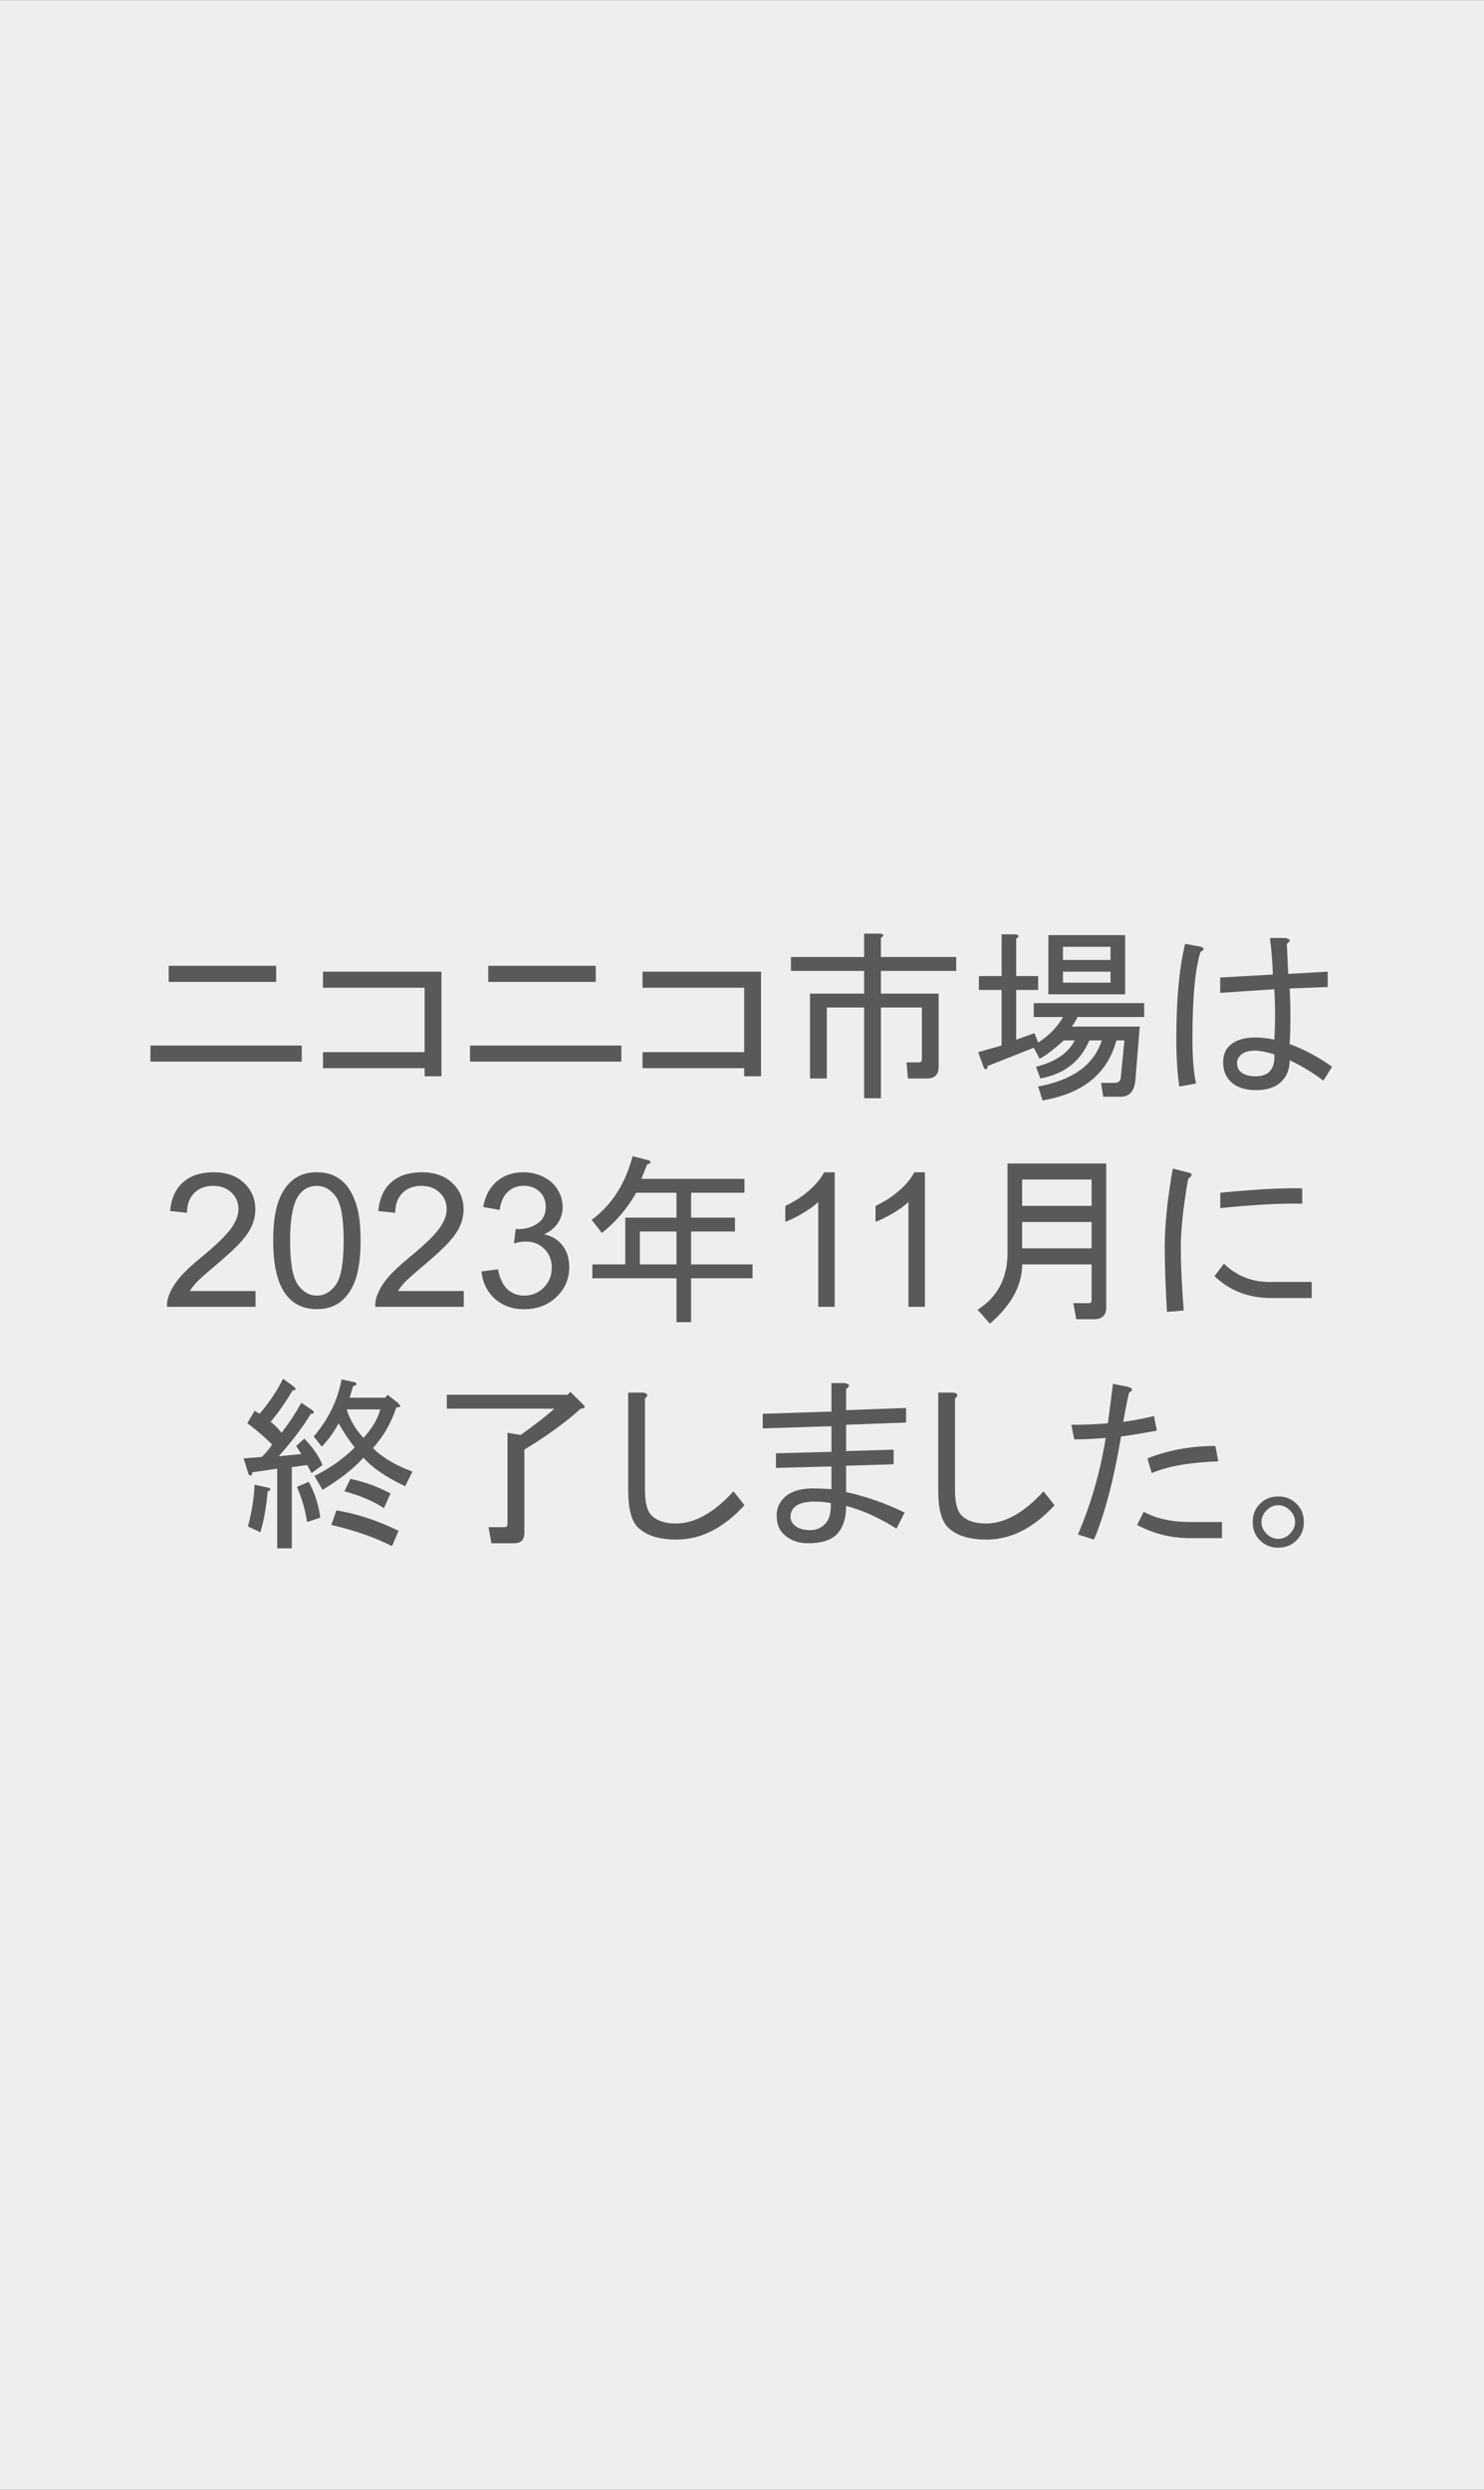 <svg version="1.1" viewBox="0.0 0.0 465.0 780.0" fill="none" stroke="none" stroke-linecap="square" stroke-miterlimit="10" xmlns:xlink="http://www.w3.org/1999/xlink" xmlns="http://www.w3.org/2000/svg"><rect x="0.0" y="0.0" width="465.0" height="780.0" fill="#333333" stroke="none"/><clipPath id="g35dbc4d9f40_0_7.0"><path d="m0 0l465.0 0l0 780.0l-465.0 0l0 -780.0z" clip-rule="nonzero"/></clipPath><g clip-path="url(#g35dbc4d9f40_0_7.0)"><path fill="#000000" fill-opacity="0.0" d="m0 0l465.0 0l0 780.0l-465.0 0z" fill-rule="evenodd"/><path fill="#eeeeee" d="m-0.006 0.023l465.008 0l0 780.032l-465.008 0z" fill-rule="evenodd"/><path fill="#000000" fill-opacity="0.0" d="m-0.005 273.693l465.008 0l0 232.693l-465.008 0z" fill-rule="evenodd"/><path fill="#595959" d="m47.136 327.56l47.422 0l0 5.031l-47.422 0l0 -5.031zm5.734 -24.984l33.672 0l0 5.047l-33.672 0l0 -5.047zm80.183 6.875l-31.844 0l0 -5.031l37.125 0l0 32.766l-5.281 0l0 -2.531l-31.844 0l0 -5.031l31.844 0l0 -20.172zm14.21 18.109l47.422 0l0 5.031l-47.422 0l0 -5.031zm5.734 -24.984l33.672 0l0 5.047l-33.672 0l0 -5.047zm80.183 6.875l-31.844 0l0 -5.031l37.125 0l0 32.766l-5.281 0l0 -2.531l-31.844 0l0 -5.031l31.844 0l0 -20.172zm54.773 23.375q0.906 0 0.906 -0.922l0 -16.266l-12.828 0l0 28.422l-5.266 0l0 -28.422l-11.688 0l0 22.234l-5.266 0l0 -26.578l16.953 0l0 -7.109l-22.922 0l0 -4.359l22.922 0l0 -7.328l5.031 0q1.844 0.234 0.234 1.375l0 5.953l23.594 0l0 4.359l-23.594 0l0 7.109l18.094 0l0 22.906q0 3.672 -3.656 3.672l-5.953 0l-0.469 -5.047l3.906 0zm30.469 -7.109l5.719 -2.047l1.156 2.969q5.266 -3.438 7.781 -8.016l-9.156 0l0 -4.359l34.594 0l0 4.359l-20.844 0q-0.922 1.828 -1.844 2.984l21.312 0l-1.375 16.719q-0.453 5.266 -4.578 5.266l-5.5 0l-0.688 -4.344l4.344 0q1.609 0 1.844 -1.609l1.141 -11.688l-2.516 0q-4.125 15.578 -23.141 18.797l-1.375 -4.359q16.266 -2.984 19.938 -14.438l-3.906 0q-4.125 9.859 -15.344 11.922l-1.375 -3.672q9.156 -2.297 12.141 -8.25l-3.438 0q-4.812 4.359 -7.562 5.734l-1.828 -3.438l-14.438 5.719q-0.234 1.609 -1.141 0.688l-1.844 -5.031l7.344 -2.062l0 -17.422l-7.109 0l0 -4.344l7.109 0l0 -13.062l4.344 0q1.828 0.234 0.234 1.375l0 11.688l6.875 0l0 4.344l-6.875 0l0 15.578zm10.078 -14.203l0 -18.547l24.062 0l0 18.547l-24.062 0zm4.578 -10.766l14.891 0l0 -4.125l-14.891 0l0 4.125zm0 7.109l14.891 0l0 -3.438l-14.891 0l0 3.438zm71.031 1.828q0.469 8.703 0 17.406q6.875 2.531 13.297 7.109l-2.75 4.359q-4.812 -3.672 -10.547 -6.422q0 4.125 -2.516 6.641q-2.75 2.75 -8.016 2.75q-5.281 0 -8.031 -2.75q-2.281 -2.281 -2.281 -5.953q0 -3.203 1.828 -5.047q2.75 -2.75 8.25 -2.75q2.984 0 5.953 0.688q0.469 -7.781 0 -15.797l-16.953 1.141l0 -4.812l16.5 -0.922q-0.234 -6.406 -0.922 -11.453l4.812 0q2.531 0.469 0.469 1.828q0.219 4.812 0.453 9.406l12.375 -0.688l0 4.812l-11.922 0.453zm-34.594 30.703q-0.922 -6.422 -0.922 -14.891q0 -18.562 2.75 -29.797l5.047 0.922q1.594 0.688 -0.234 1.609q-2.516 8.016 -2.516 27.266q0 8.703 1.141 13.969l-5.266 0.922zm29.781 -10.078q-3.891 -1.156 -5.953 -1.156q-3.203 0 -4.578 1.375q-1.156 1.156 -1.156 2.297q0 1.828 0.922 2.75q1.609 1.609 4.812 1.609q3.203 0 4.578 -1.609q1.609 -1.828 1.375 -5.266z" fill-rule="nonzero"/><path fill="#595959" d="m80.076 404.46l0 4.953l-27.75 0q-0.062 -1.859 0.594 -3.578q1.062 -2.844 3.391 -5.594q2.344 -2.75 6.75 -6.344q6.844 -5.625 9.25 -8.906q2.406 -3.281 2.406 -6.188q0 -3.078 -2.188 -5.172q-2.188 -2.109 -5.719 -2.109q-3.719 0 -5.953 2.234q-2.234 2.234 -2.266 6.188l-5.297 -0.547q0.547 -5.922 4.094 -9.031q3.547 -3.109 9.531 -3.109q6.047 0 9.562 3.359q3.531 3.344 3.531 8.297q0 2.516 -1.031 4.953q-1.031 2.438 -3.422 5.125q-2.391 2.688 -7.953 7.391q-4.625 3.891 -5.953 5.281q-1.312 1.391 -2.172 2.797l20.594 0zm5.528 -15.75q0 -7.453 1.531 -11.984q1.531 -4.547 4.547 -7.0q3.031 -2.469 7.609 -2.469q3.375 0 5.922 1.359q2.562 1.359 4.219 3.922q1.656 2.562 2.594 6.25q0.953 3.672 0.953 9.922q0 7.391 -1.516 11.938q-1.516 4.531 -4.547 7.016q-3.016 2.469 -7.625 2.469q-6.078 0 -9.531 -4.359q-4.156 -5.234 -4.156 -17.062zm5.297 0q0 10.328 2.422 13.766q2.422 3.422 5.969 3.422q3.547 0 5.969 -3.438q2.422 -3.438 2.422 -13.75q0 -10.375 -2.422 -13.781q-2.422 -3.406 -6.031 -3.406q-3.547 0 -5.672 3.0q-2.656 3.844 -2.656 14.188zm54.419 15.75l0 4.953l-27.75 0q-0.062 -1.859 0.594 -3.578q1.062 -2.844 3.391 -5.594q2.344 -2.75 6.75 -6.344q6.844 -5.625 9.25 -8.906q2.406 -3.281 2.406 -6.188q0 -3.078 -2.188 -5.172q-2.188 -2.109 -5.719 -2.109q-3.719 0 -5.953 2.234q-2.234 2.234 -2.266 6.188l-5.297 -0.547q0.547 -5.922 4.094 -9.031q3.547 -3.109 9.531 -3.109q6.047 0 9.562 3.359q3.531 3.344 3.531 8.297q0 2.516 -1.031 4.953q-1.031 2.438 -3.422 5.125q-2.391 2.688 -7.953 7.391q-4.625 3.891 -5.953 5.281q-1.312 1.391 -2.172 2.797l20.594 0zm5.559 -6.125l5.156 -0.688q0.875 4.375 3.016 6.312q2.141 1.938 5.203 1.938q3.625 0 6.125 -2.516q2.516 -2.531 2.516 -6.25q0 -3.562 -2.328 -5.859q-2.312 -2.312 -5.891 -2.312q-1.453 0 -3.641 0.578l0.578 -4.531q0.516 0.062 0.828 0.062q3.297 0 5.922 -1.719q2.641 -1.719 2.641 -5.297q0 -2.844 -1.922 -4.703q-1.906 -1.859 -4.953 -1.859q-3.0 0 -5.016 1.891q-2.0 1.891 -2.562 5.672l-5.156 -0.922q0.938 -5.172 4.281 -8.016q3.359 -2.859 8.344 -2.859q3.438 0 6.328 1.484q2.891 1.469 4.422 4.016q1.531 2.547 1.531 5.406q0 2.719 -1.469 4.953q-1.453 2.234 -4.312 3.562q3.719 0.859 5.781 3.562q2.062 2.703 2.062 6.766q0 5.5 -4.016 9.328q-4.0 3.828 -10.125 3.828q-5.531 0 -9.188 -3.297q-3.641 -3.297 -4.156 -8.531z" fill-rule="nonzero"/><path fill="#595959" d="m199.36 373.663q-4.344 7.562 -10.766 12.609l-3.203 -4.125q9.391 -6.875 12.828 -19.938l5.266 1.375q0.922 0.922 -0.688 1.156l-1.828 4.578l32.297 0l0 4.344l-16.719 0l0 7.797l13.75 0l0 4.359l-13.75 0l0 10.297l19.25 0l0 4.359l-19.25 0l0 13.75l-4.578 0l0 -13.75l-26.359 0l0 -4.359l10.312 0l0 -14.656l16.047 0l0 -7.797l-12.609 0zm1.141 22.453l11.469 0l0 -10.297l-11.469 0l0 10.297z" fill-rule="nonzero"/><path fill="#595959" d="m261.547 409.413l-5.156 0l0 -32.844q-1.875 1.766 -4.891 3.547q-3.016 1.766 -5.422 2.656l0 -4.984q4.328 -2.031 7.562 -4.922q3.234 -2.891 4.578 -5.609l3.328 0l0 42.156zm28.268 0l-5.156 0l0 -32.844q-1.875 1.766 -4.891 3.547q-3.016 1.766 -5.422 2.656l0 -4.984q4.328 -2.031 7.562 -4.922q3.234 -2.891 4.578 -5.609l3.328 0l0 42.156z" fill-rule="nonzero"/><path fill="#595959" d="m342.046 396.116l-21.766 0q0 9.859 -10.078 18.562l-3.891 -4.344q9.391 -5.969 9.391 -17.875l0 -27.953l30.922 0l0 45.141q0 3.656 -3.891 3.656l-5.5 0l-0.906 -5.031l4.812 0q0.906 0 0.906 -0.922l0 -11.234zm-21.766 -5.031l21.766 0l0 -8.25l-21.766 0l0 8.25zm0 -13.297l21.766 0l0 -8.25l-21.766 0l0 8.25zm78.141 28.875q-10.781 0 -17.875 -6.875l2.969 -3.891q6.188 5.953 14.906 5.719l12.594 0l0 5.047l-12.594 0zm-32.766 4.359q-0.688 -11.922 -0.688 -20.391q0 -10.312 2.516 -24.531l4.578 1.156q2.516 0.453 0.234 2.062q-2.297 13.281 -2.297 21.312q0 8.922 0.922 19.922l-5.266 0.469zm42.375 -33.922q-9.844 -0.219 -25.656 1.375l0 -4.812q16.5 -1.594 25.656 -1.375l0 4.812z" fill-rule="nonzero"/><path fill="#595959" d="m91.668 435.594q-3.203 5.5 -6.875 9.844q1.844 1.375 3.438 3.438q3.672 -4.812 6.188 -9.391l3.438 2.297q1.141 1.141 -0.453 1.141q-3.906 6.422 -10.078 13.297l7.094 -0.688l-1.609 -2.531l2.531 -2.281q3.891 3.891 5.719 8.25l-3.438 2.516l-1.375 -2.516l-4.812 0.688l0 25.422l-4.578 0l0 -24.969l-7.781 1.141q-0.234 1.609 -1.156 0.688l-1.594 -5.031l5.719 -0.469q2.062 -2.062 3.219 -3.891q-3.906 -3.891 -7.797 -6.641l2.297 -3.906l1.594 0.922q4.812 -5.734 7.328 -11.0l3.438 2.531q1.156 1.141 -0.453 1.141zm19.484 17.875q-2.75 -3.438 -5.047 -7.562q-2.062 3.891 -5.266 7.328l-2.531 -3.203q6.875 -8.031 8.719 -17.875l4.344 0.922q0.922 0.906 -0.688 1.141l-1.141 3.656l11.219 0l0.688 -0.906l3.219 2.516q1.594 1.609 -0.469 1.375q-2.281 7.109 -7.328 12.828q4.359 4.359 12.375 7.344l-2.297 4.578q-9.156 -4.359 -13.047 -8.938q-4.812 5.266 -12.844 10.078l-2.516 -4.344q7.328 -3.672 12.609 -8.938zm-5.734 19.703q9.625 1.594 19.469 6.406l-2.062 4.812q-8.016 -4.125 -19.016 -6.641l1.609 -4.578zm4.359 -9.859q6.641 1.375 12.594 4.578l-2.062 4.594q-4.812 -3.219 -12.375 -5.281l1.844 -3.891zm-25.672 2.75q1.375 0.688 -0.219 1.141q-0.688 7.562 -2.297 12.844l-3.891 -1.844q1.828 -6.875 2.062 -13.062l4.344 0.922zm12.609 -1.828q2.75 4.812 3.656 11.219l-4.125 1.375q-0.906 -5.719 -3.203 -11.0l3.672 -1.594zm17.188 -13.75q4.109 -4.578 5.266 -8.938l-10.547 0q1.609 5.047 5.281 8.938zm49.25 -0.922q7.344 -5.266 10.547 -8.25l-33.688 0l0 -4.344l37.812 0l0.906 -0.922l4.359 4.359q0.453 0.906 -1.141 0.906q-6.422 5.969 -17.641 12.844l0 26.109q0 3.219 -3.219 3.219l-7.094 0l-0.922 -5.047l5.047 0q0.906 0 0.906 -0.922l0 -28.641l4.125 0.688zm70.125 22.0q-9.859 10.766 -21.312 10.766q-8.25 0 -12.141 -3.891q-2.984 -2.984 -2.984 -11.453l0 -30.703l4.812 0q2.062 0.453 0.453 1.828l0 28.875q0 5.719 2.062 7.781q2.516 2.531 7.562 2.531q8.938 0 18.109 -10.094l3.438 4.359zm31.846 -4.125q9.391 2.062 18.328 6.422l-2.531 5.031q-8.469 -5.266 -15.797 -7.094q0 5.953 -2.984 8.938q-2.75 2.75 -8.937 2.75q-4.812 0 -7.781 -2.984q-2.062 -2.062 -2.062 -5.734q0 -3.203 2.281 -5.5q2.984 -2.969 9.172 -2.969q1.828 0 5.719 0.219l0 -7.094l-17.406 0.453l0 -4.578l17.406 -0.453l0 -8.031l-21.531 0.688l0 -4.578l21.531 -0.688l0 -8.938l4.125 0q2.531 0.469 0.469 1.844l0 6.641l18.781 -0.688l0 4.578l-18.781 0.688l0 8.25l14.891 -0.453l0 4.578l-14.891 0.453l0 8.25zm-4.812 3.438q-2.531 -0.453 -5.047 -0.453q-4.578 0 -6.406 1.828q-1.156 1.141 -1.156 2.984q0 1.375 1.156 2.516q1.594 1.609 5.031 1.609q2.75 0 4.578 -1.844q2.062 -2.062 1.844 -6.641zm70.116 0.688q-9.859 10.766 -21.312 10.766q-8.25 0 -12.141 -3.891q-2.984 -2.984 -2.984 -11.453l0 -30.703l4.812 0q2.062 0.453 0.453 1.828l0 28.875q0 5.719 2.062 7.781q2.516 2.531 7.562 2.531q8.938 0 18.109 -10.094l3.438 4.359zm52.456 5.266l0 5.047l-10.078 0q-8.703 0 -16.5 -4.125l2.062 -4.125q5.969 3.203 14.438 3.203l10.078 0zm-31.609 -26.797q-3.438 20.391 -8.484 32.297l-5.031 -1.594q6.188 -14.438 8.703 -30.25q-5.5 0.453 -9.859 0.453l-0.906 -4.578q6.406 0 11.453 -0.453q0.906 -7.109 1.594 -12.375l4.594 0.922q2.516 0.688 0.453 1.828q-0.688 2.75 -1.828 9.156q5.266 -0.688 9.625 -1.828l0.906 4.578q-5.953 1.156 -11.219 1.844zm30.469 7.781q-13.281 0.469 -20.844 3.672l-1.375 -4.578q9.844 -3.906 21.297 -3.906l0.922 4.812zm24.511 13.297q2.297 2.281 2.297 5.719q0 3.438 -2.297 5.734q-2.281 2.297 -5.719 2.297q-3.438 0 -5.734 -2.297q-2.281 -2.297 -2.281 -5.734q0 -3.438 2.281 -5.719q2.297 -2.297 5.734 -2.297q3.438 0 5.719 2.297zm-2.062 9.391q1.609 -1.609 1.609 -3.672q0 -2.062 -1.609 -3.656q-1.594 -1.609 -3.656 -1.609q-2.062 0 -3.672 1.609q-1.594 1.594 -1.594 3.656q0 2.062 1.594 3.672q1.609 1.609 3.672 1.609q2.062 0 3.656 -1.609z" fill-rule="nonzero"/></g></svg>